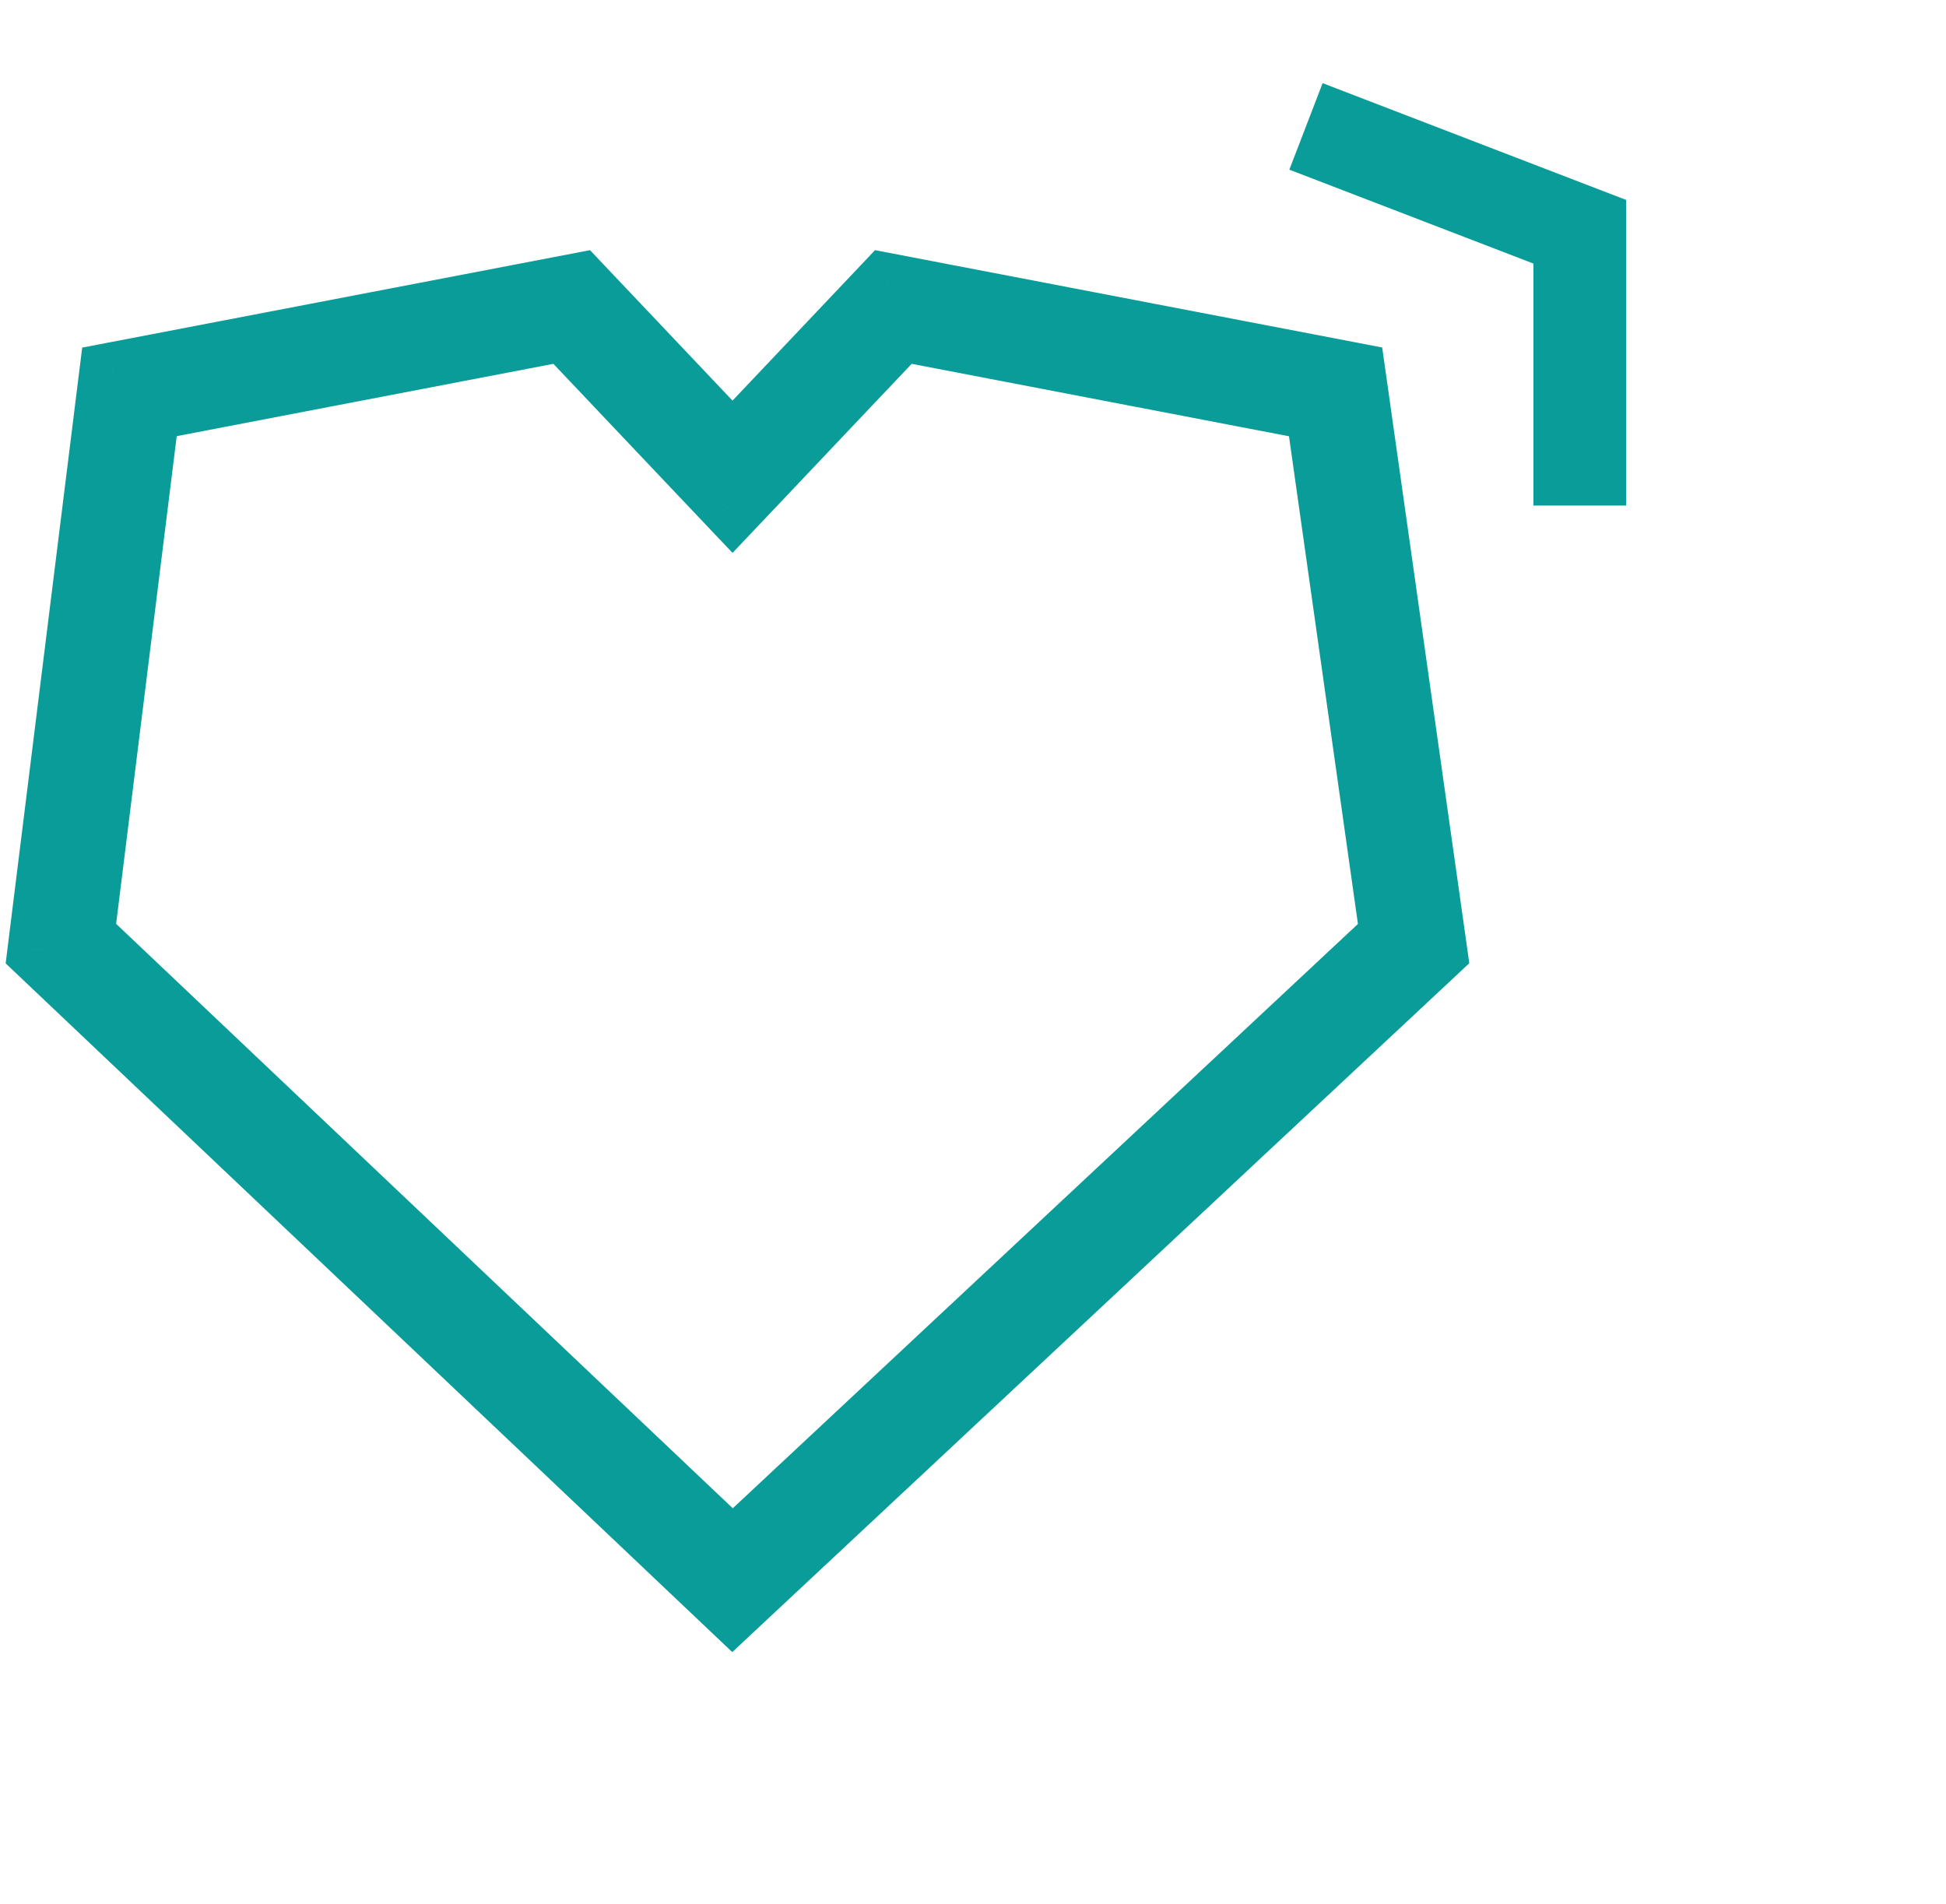 <svg width="46" height="45" viewBox="0 0 46 45" fill="none" xmlns="http://www.w3.org/2000/svg">
<path fill-rule="evenodd" clip-rule="evenodd" d="M17.316 10.664L20.971 6.805L31.941 8.91L33.858 22.46L17.314 37.924L1 22.462L2.684 8.911L13.66 6.805L17.316 10.664ZM3.436 9.615L1.878 22.147L17.317 36.78L32.973 22.148L31.2 9.616L21.262 7.709L17.316 11.875L13.369 7.709L3.436 9.615Z" fill="#0A9C98"/>
<path d="M20.971 6.805L21.126 5.998L20.684 5.913L20.375 6.24L20.971 6.805ZM17.316 10.664L16.719 11.229L17.316 11.858L17.912 11.229L17.316 10.664ZM31.941 8.91L32.755 8.795L32.672 8.214L32.096 8.103L31.941 8.91ZM33.858 22.46L34.419 23.061L34.731 22.769L34.672 22.346L33.858 22.46ZM17.314 37.924L16.748 38.52L17.31 39.052L17.874 38.524L17.314 37.924ZM1 22.462L0.185 22.36L0.134 22.772L0.435 23.058L1 22.462ZM2.684 8.911L2.53 8.104L1.943 8.217L1.869 8.81L2.684 8.911ZM13.66 6.805L14.256 6.24L13.947 5.913L13.505 5.998L13.66 6.805ZM1.878 22.147L1.063 22.046L1.012 22.457L1.313 22.743L1.878 22.147ZM3.436 9.615L3.281 8.808L2.695 8.921L2.621 9.514L3.436 9.615ZM17.317 36.78L16.752 37.376L17.314 37.908L17.878 37.38L17.317 36.78ZM32.973 22.148L33.534 22.748L33.846 22.456L33.786 22.033L32.973 22.148ZM31.2 9.616L32.013 9.501L31.931 8.92L31.355 8.809L31.2 9.616ZM21.262 7.709L21.417 6.902L20.975 6.817L20.666 7.144L21.262 7.709ZM17.316 11.875L16.719 12.44L17.316 13.069L17.912 12.44L17.316 11.875ZM13.369 7.709L13.965 7.144L13.656 6.817L13.214 6.902L13.369 7.709ZM20.375 6.24L16.719 10.099L17.912 11.229L21.568 7.37L20.375 6.24ZM32.096 8.103L21.126 5.998L20.817 7.611L31.787 9.717L32.096 8.103ZM34.672 22.346L32.755 8.795L31.128 9.025L33.045 22.576L34.672 22.346ZM17.874 38.524L34.419 23.061L33.297 21.86L16.753 37.324L17.874 38.524ZM0.435 23.058L16.748 38.52L17.879 37.328L1.565 21.866L0.435 23.058ZM1.869 8.81L0.185 22.36L1.815 22.563L3.5 9.012L1.869 8.81ZM13.505 5.998L2.53 8.104L2.839 9.718L13.814 7.611L13.505 5.998ZM17.912 10.099L14.256 6.24L13.063 7.37L16.719 11.229L17.912 10.099ZM2.694 22.248L4.251 9.716L2.621 9.514L1.063 22.046L2.694 22.248ZM17.883 36.184L2.443 21.551L1.313 22.743L16.752 37.376L17.883 36.184ZM32.412 21.548L16.757 36.18L17.878 37.38L33.534 22.748L32.412 21.548ZM30.387 9.731L32.159 22.263L33.786 22.033L32.013 9.501L30.387 9.731ZM21.108 8.515L31.045 10.423L31.355 8.809L21.417 6.902L21.108 8.515ZM17.912 12.44L21.859 8.274L20.666 7.144L16.719 11.31L17.912 12.44ZM12.772 8.274L16.719 12.44L17.912 11.31L13.965 7.144L12.772 8.274ZM3.591 10.422L13.524 8.515L13.214 6.902L3.281 8.808L3.591 10.422Z" fill="#0A9C98"/>
<path d="M30.871 2.988L37.343 5.478V11.95" stroke="#0A9C98" stroke-width="2.191"/>
</svg>

